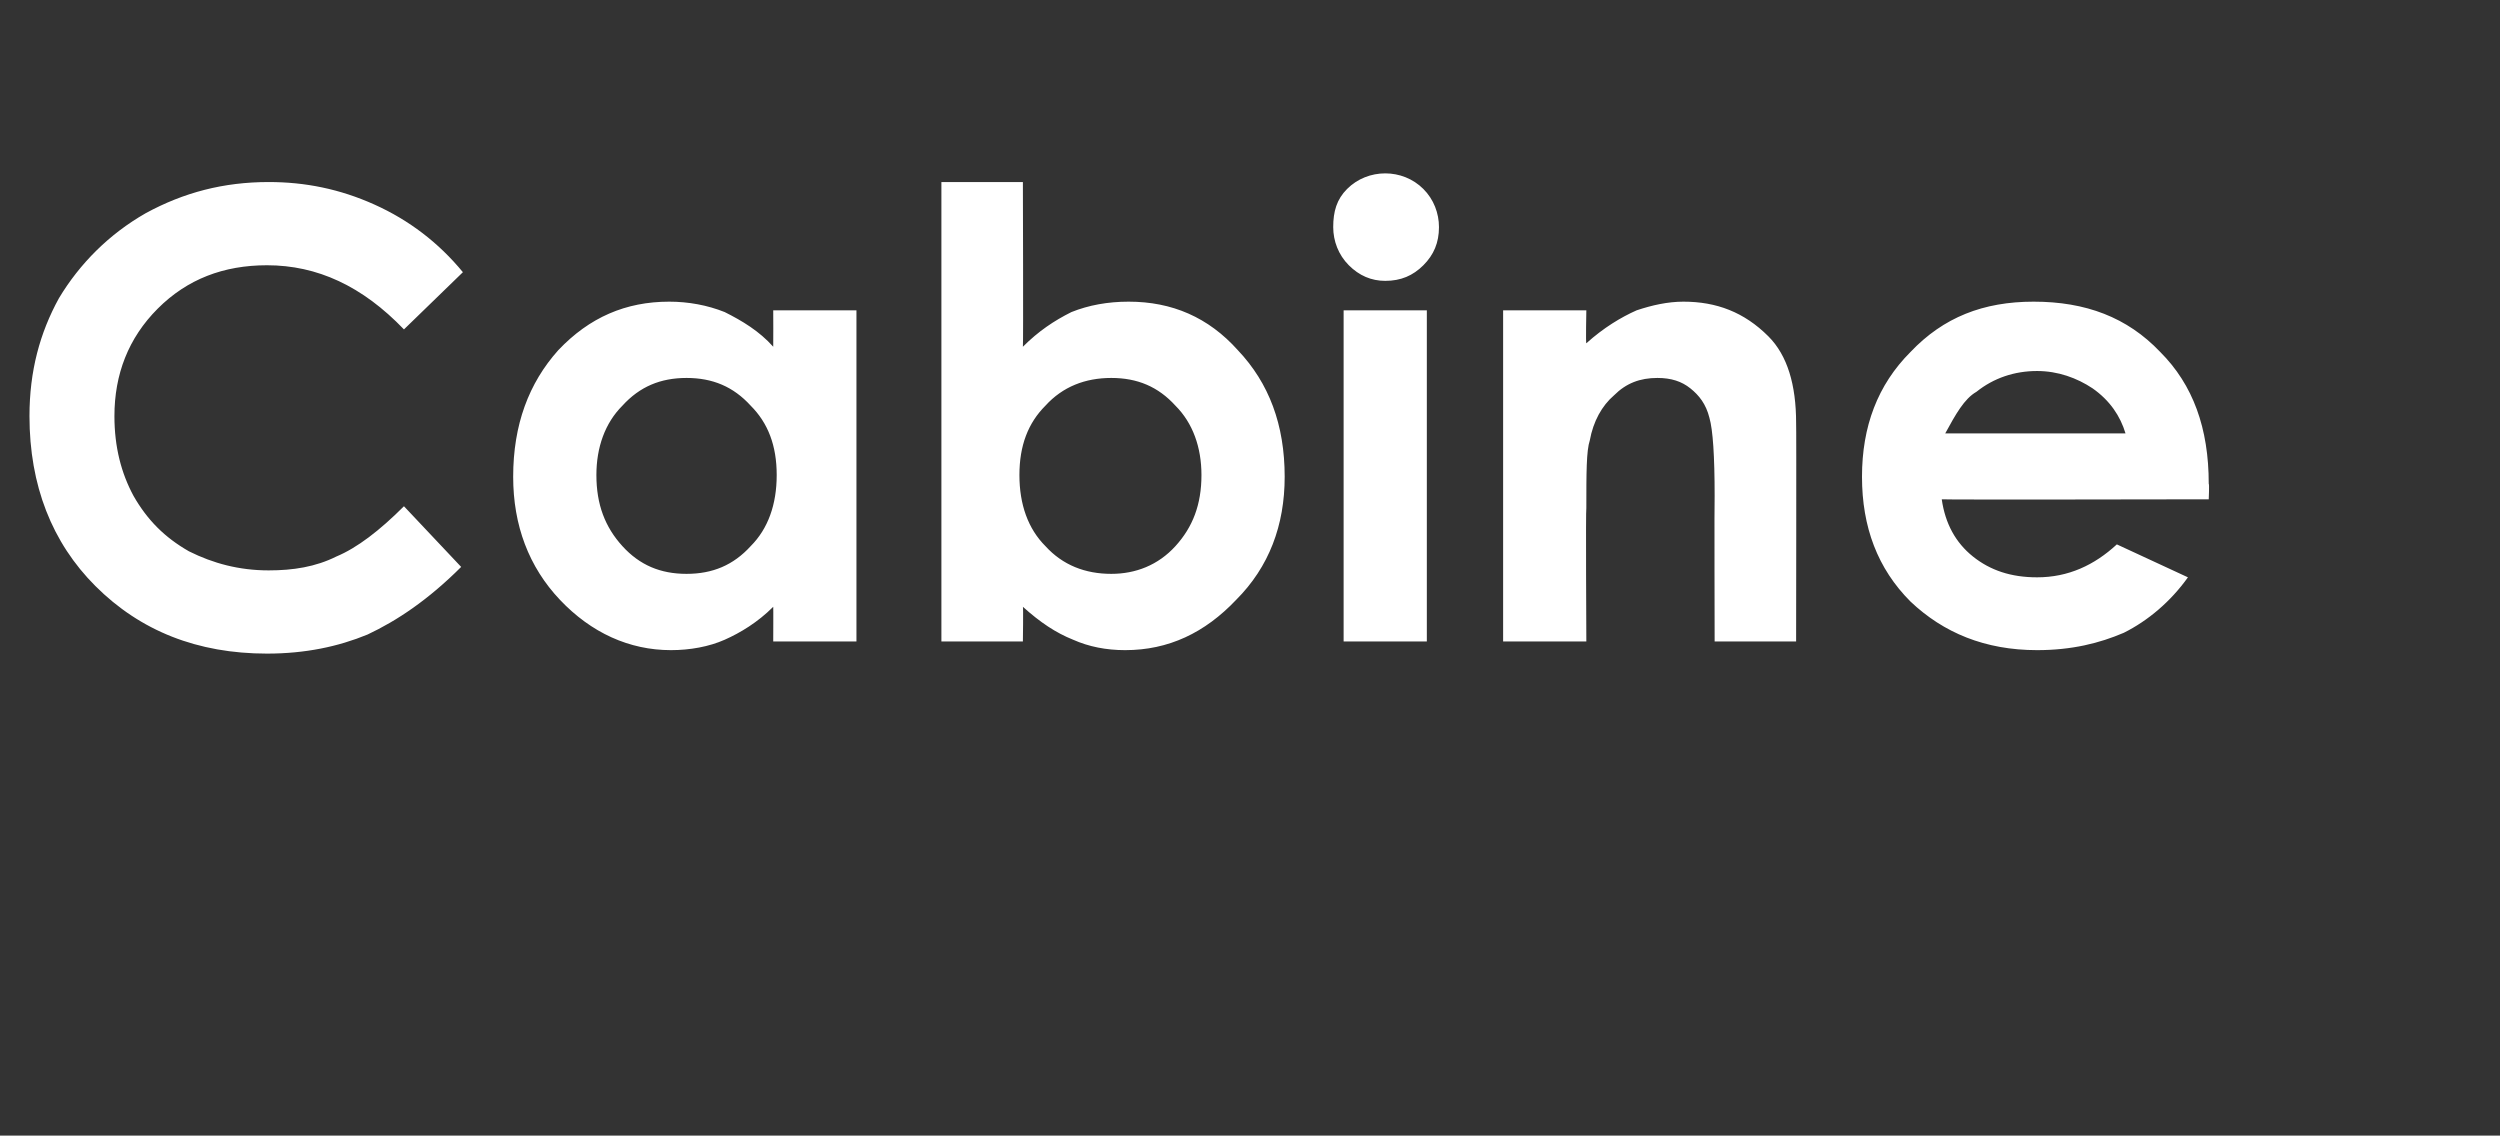 <?xml version="1.0" standalone="no"?><!DOCTYPE svg PUBLIC "-//W3C//DTD SVG 1.1//EN" "http://www.w3.org/Graphics/SVG/1.1/DTD/svg11.dtd"><svg xmlns="http://www.w3.org/2000/svg" version="1.1" width="144.2px" height="65.5px" viewBox="0 -10 144.2 65.5" style="top:-10px"><rect x="0" y="-10" width="144.2" height="65.5" fill="#333333" stroke="none"/>  <desc>Cabine</desc>  <defs/>  <g id="Polygon63231">    <path d="M 26.7 5.7 C 26.7 5.7 23.3 9 23.3 9 C 20.9 6.5 18.3 5.3 15.4 5.3 C 12.9 5.3 10.8 6.1 9.1 7.8 C 7.4 9.5 6.6 11.6 6.6 14 C 6.6 15.8 7 17.3 7.7 18.6 C 8.5 20 9.5 21 10.9 21.8 C 12.3 22.5 13.8 22.9 15.5 22.9 C 16.9 22.9 18.2 22.7 19.4 22.1 C 20.6 21.6 21.9 20.6 23.3 19.2 C 23.3 19.2 26.6 22.7 26.6 22.7 C 24.7 24.6 22.9 25.8 21.2 26.6 C 19.5 27.3 17.6 27.7 15.4 27.7 C 11.4 27.7 8.1 26.4 5.5 23.8 C 3 21.3 1.7 18 1.7 14 C 1.7 11.4 2.3 9.2 3.4 7.2 C 4.6 5.2 6.3 3.5 8.4 2.3 C 10.6 1.1 12.9 0.5 15.5 0.5 C 17.6 0.5 19.6 0.9 21.6 1.8 C 23.6 2.7 25.3 4 26.7 5.7 Z M 44.6 7.9 L 49.4 7.9 L 49.4 27 L 44.6 27 C 44.6 27 44.61 24.98 44.6 25 C 43.7 25.9 42.7 26.5 41.8 26.9 C 40.9 27.3 39.8 27.5 38.7 27.5 C 36.3 27.5 34.1 26.5 32.3 24.6 C 30.5 22.7 29.6 20.3 29.6 17.5 C 29.6 14.5 30.5 12.1 32.2 10.2 C 34 8.3 36.1 7.4 38.6 7.4 C 39.7 7.4 40.8 7.6 41.8 8 C 42.8 8.5 43.8 9.1 44.6 10 C 44.61 9.98 44.6 7.9 44.6 7.9 Z M 39.6 11.8 C 38.1 11.8 36.9 12.3 35.9 13.4 C 34.9 14.4 34.4 15.8 34.4 17.4 C 34.4 19.1 34.9 20.4 35.9 21.5 C 36.9 22.6 38.1 23.1 39.6 23.1 C 41.1 23.1 42.3 22.6 43.3 21.5 C 44.3 20.5 44.8 19.1 44.8 17.4 C 44.8 15.7 44.3 14.4 43.3 13.4 C 42.3 12.3 41.1 11.8 39.6 11.8 Z M 59 0.5 C 59 0.5 59.03 9.98 59 10 C 59.9 9.1 60.8 8.5 61.8 8 C 62.8 7.6 63.9 7.4 65.1 7.4 C 67.6 7.4 69.7 8.3 71.4 10.2 C 73.2 12.1 74.1 14.5 74.1 17.5 C 74.1 20.3 73.2 22.7 71.3 24.6 C 69.5 26.5 67.4 27.5 64.9 27.5 C 63.8 27.5 62.8 27.3 61.9 26.9 C 60.9 26.5 60 25.9 59 25 C 59.03 24.98 59 27 59 27 L 54.3 27 L 54.3 0.5 L 59 0.5 Z M 64.1 11.8 C 62.6 11.8 61.3 12.3 60.3 13.4 C 59.3 14.4 58.8 15.7 58.8 17.4 C 58.8 19.1 59.3 20.5 60.3 21.5 C 61.3 22.6 62.6 23.1 64.1 23.1 C 65.5 23.1 66.8 22.6 67.8 21.5 C 68.8 20.4 69.3 19.1 69.3 17.4 C 69.3 15.8 68.8 14.4 67.8 13.4 C 66.8 12.3 65.6 11.8 64.1 11.8 Z M 79.9 0 C 80.7 0 81.5 0.3 82.1 0.9 C 82.7 1.5 83 2.3 83 3.1 C 83 4 82.7 4.7 82.1 5.3 C 81.5 5.9 80.8 6.2 79.9 6.2 C 79.1 6.2 78.4 5.9 77.8 5.3 C 77.2 4.7 76.9 3.9 76.9 3.1 C 76.9 2.2 77.1 1.5 77.7 0.9 C 78.3 0.3 79.1 0 79.9 0 Z M 77.5 7.9 L 82.3 7.9 L 82.3 27 L 77.5 27 L 77.5 7.9 Z M 86.7 7.9 L 91.5 7.9 C 91.5 7.9 91.46 9.83 91.5 9.8 C 92.5 8.9 93.5 8.3 94.4 7.9 C 95.3 7.6 96.2 7.4 97.1 7.4 C 99 7.4 100.6 8 102 9.4 C 103.1 10.5 103.6 12.2 103.6 14.4 C 103.62 14.36 103.6 27 103.6 27 L 98.9 27 C 98.9 27 98.88 18.62 98.9 18.6 C 98.9 16.3 98.8 14.8 98.6 14.1 C 98.4 13.3 98 12.8 97.5 12.4 C 97 12 96.4 11.8 95.6 11.8 C 94.6 11.8 93.8 12.1 93.1 12.8 C 92.4 13.4 91.9 14.3 91.7 15.4 C 91.5 16 91.5 17.3 91.5 19.3 C 91.46 19.33 91.5 27 91.5 27 L 86.7 27 L 86.7 7.9 Z M 127.4 18.8 C 127.4 18.8 112.01 18.83 112 18.8 C 112.2 20.2 112.8 21.3 113.8 22.1 C 114.8 22.9 116 23.3 117.5 23.3 C 119.3 23.3 120.8 22.6 122.1 21.4 C 122.1 21.4 126.2 23.3 126.2 23.3 C 125.2 24.7 123.9 25.8 122.5 26.5 C 121.1 27.1 119.5 27.5 117.5 27.5 C 114.5 27.5 112.1 26.5 110.2 24.7 C 108.3 22.8 107.4 20.4 107.4 17.5 C 107.4 14.6 108.3 12.2 110.2 10.3 C 112.1 8.3 114.4 7.4 117.3 7.4 C 120.3 7.4 122.7 8.3 124.6 10.3 C 126.5 12.2 127.4 14.7 127.4 17.9 C 127.44 17.91 127.4 18.8 127.4 18.8 Z M 122.6 15 C 122.3 14 121.7 13.1 120.7 12.4 C 119.8 11.8 118.7 11.4 117.5 11.4 C 116.2 11.4 115 11.8 114 12.6 C 113.3 13 112.8 13.9 112.2 15 C 112.2 15 122.6 15 122.6 15 Z " stroke="none" fill="#fff"/>  </g></svg>